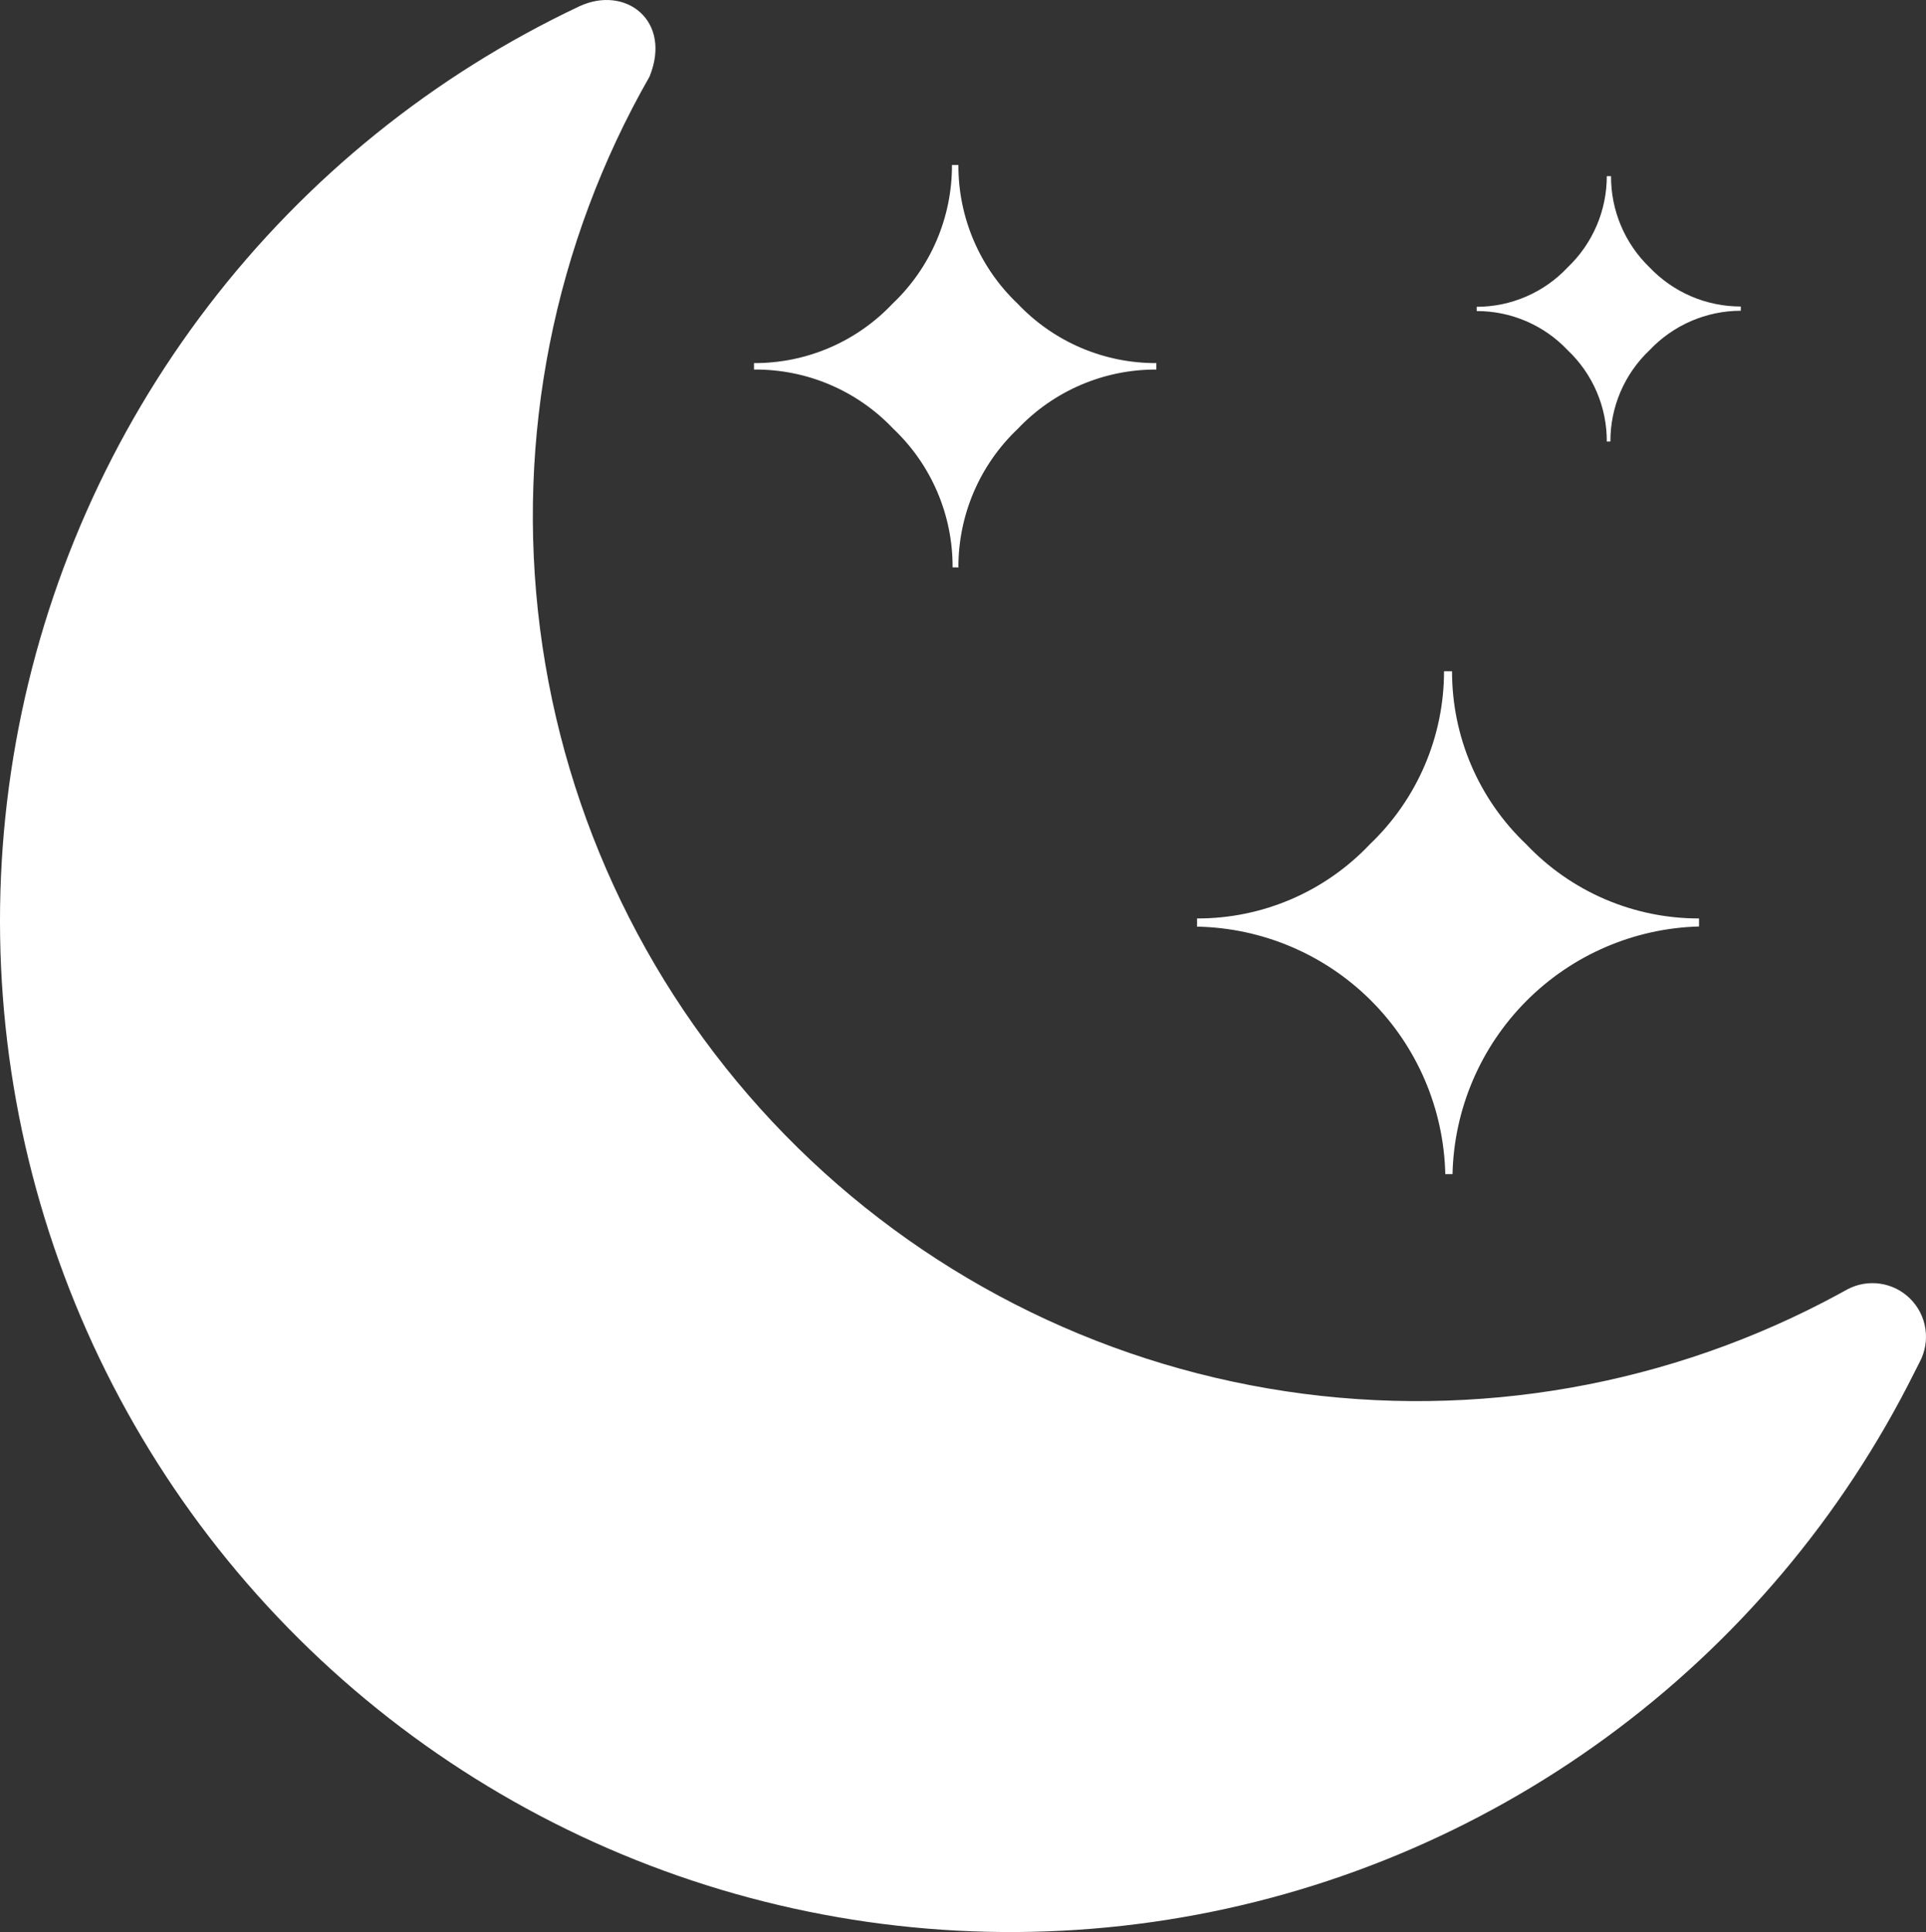 <svg viewBox="0 0 310 311" fill="none" xmlns="http://www.w3.org/2000/svg">
<rect x="0" y="0" width="310" height="311" fill="#333333" stroke="none"/>
<path fill-rule="evenodd" clip-rule="evenodd" d="M308.111 220.964C296.525 244.18 279.56 264.287 258.633 279.608C237.705 294.928 213.421 305.019 187.806 309.037C162.19 313.055 135.986 310.885 111.379 302.707C86.772 294.53 64.475 280.582 46.348 262.026C28.221 243.471 14.789 220.847 7.173 196.041C-0.442 171.234 -2.022 144.965 2.567 119.423C7.156 93.882 17.78 69.809 33.553 49.212C49.327 28.615 69.792 12.092 93.241 1.02C100.676 -2.448 108.212 3.323 104.545 12.334C89.167 39.244 82.979 70.44 86.919 101.189C90.859 131.938 104.712 160.562 126.376 182.717C148.04 204.873 176.333 219.352 206.963 223.957C237.593 228.561 268.887 223.041 296.099 208.233L297.338 207.55C298.968 206.685 300.832 206.366 302.657 206.64C304.481 206.914 306.17 207.767 307.474 209.073C308.779 210.378 309.631 212.068 309.904 213.894C310.178 215.72 309.86 217.586 308.996 219.218L308.111 220.964V220.964ZM233.79 188.998H232.627C232.387 178.481 228.096 168.464 220.651 161.04C213.205 153.616 203.181 149.359 192.672 149.16V147.843C197.878 147.858 203.032 146.806 207.816 144.751C212.6 142.696 216.913 139.683 220.489 135.897C224.259 132.308 227.26 127.989 229.312 123.203C231.364 118.417 232.423 113.264 232.425 108.056H233.714C233.706 113.266 234.76 118.422 236.812 123.209C238.865 127.996 241.872 132.314 245.65 135.897C249.23 139.679 253.544 142.689 258.327 144.743C263.11 146.797 268.262 147.852 273.466 147.843V149.134C263.007 149.417 253.056 153.712 245.671 161.132C238.286 168.551 234.033 178.528 233.79 188.998V188.998ZM259.305 71.078H258.623C258.635 68.326 258.083 65.601 256.999 63.071C255.916 60.542 254.326 58.262 252.326 56.373C250.445 54.378 248.175 52.789 245.657 51.706C243.139 50.622 240.426 50.065 237.684 50.071V49.387C240.429 49.386 243.145 48.822 245.663 47.729C248.181 46.637 250.449 45.039 252.326 43.035C254.315 41.143 255.899 38.866 256.982 36.343C258.064 33.819 258.623 31.101 258.623 28.355H259.305C259.292 31.094 259.835 33.807 260.9 36.33C261.965 38.854 263.53 41.134 265.501 43.035C267.394 45.029 269.673 46.616 272.199 47.7C274.725 48.783 277.445 49.34 280.193 49.337V50.02C277.441 50.023 274.719 50.588 272.193 51.681C269.666 52.773 267.389 54.37 265.501 56.373C263.501 58.262 261.911 60.542 260.827 63.071C259.744 65.601 259.192 68.326 259.204 71.078H259.305ZM154.362 91.326H153.325C153.343 87.149 152.504 83.012 150.859 79.172C149.215 75.332 146.801 71.871 143.766 69.003C140.884 65.962 137.408 63.548 133.553 61.91C129.699 60.273 125.549 59.448 121.361 59.486V58.448C125.535 58.465 129.668 57.624 133.504 55.979C137.34 54.333 140.798 51.917 143.665 48.881C146.696 46.01 149.108 42.548 150.752 38.709C152.396 34.87 153.237 30.735 153.224 26.558H154.261C154.242 30.733 155.079 34.868 156.719 38.707C158.358 42.547 160.766 46.009 163.794 48.881C166.665 51.918 170.128 54.334 173.968 55.979C177.809 57.625 181.945 58.465 186.123 58.448V59.486C181.945 59.469 177.809 60.31 173.968 61.955C170.128 63.601 166.665 66.016 163.794 69.053C160.766 71.926 158.358 75.388 156.719 79.227C155.079 83.067 154.242 87.201 154.261 91.377L154.362 91.326Z" fill="white"/>
</svg>
